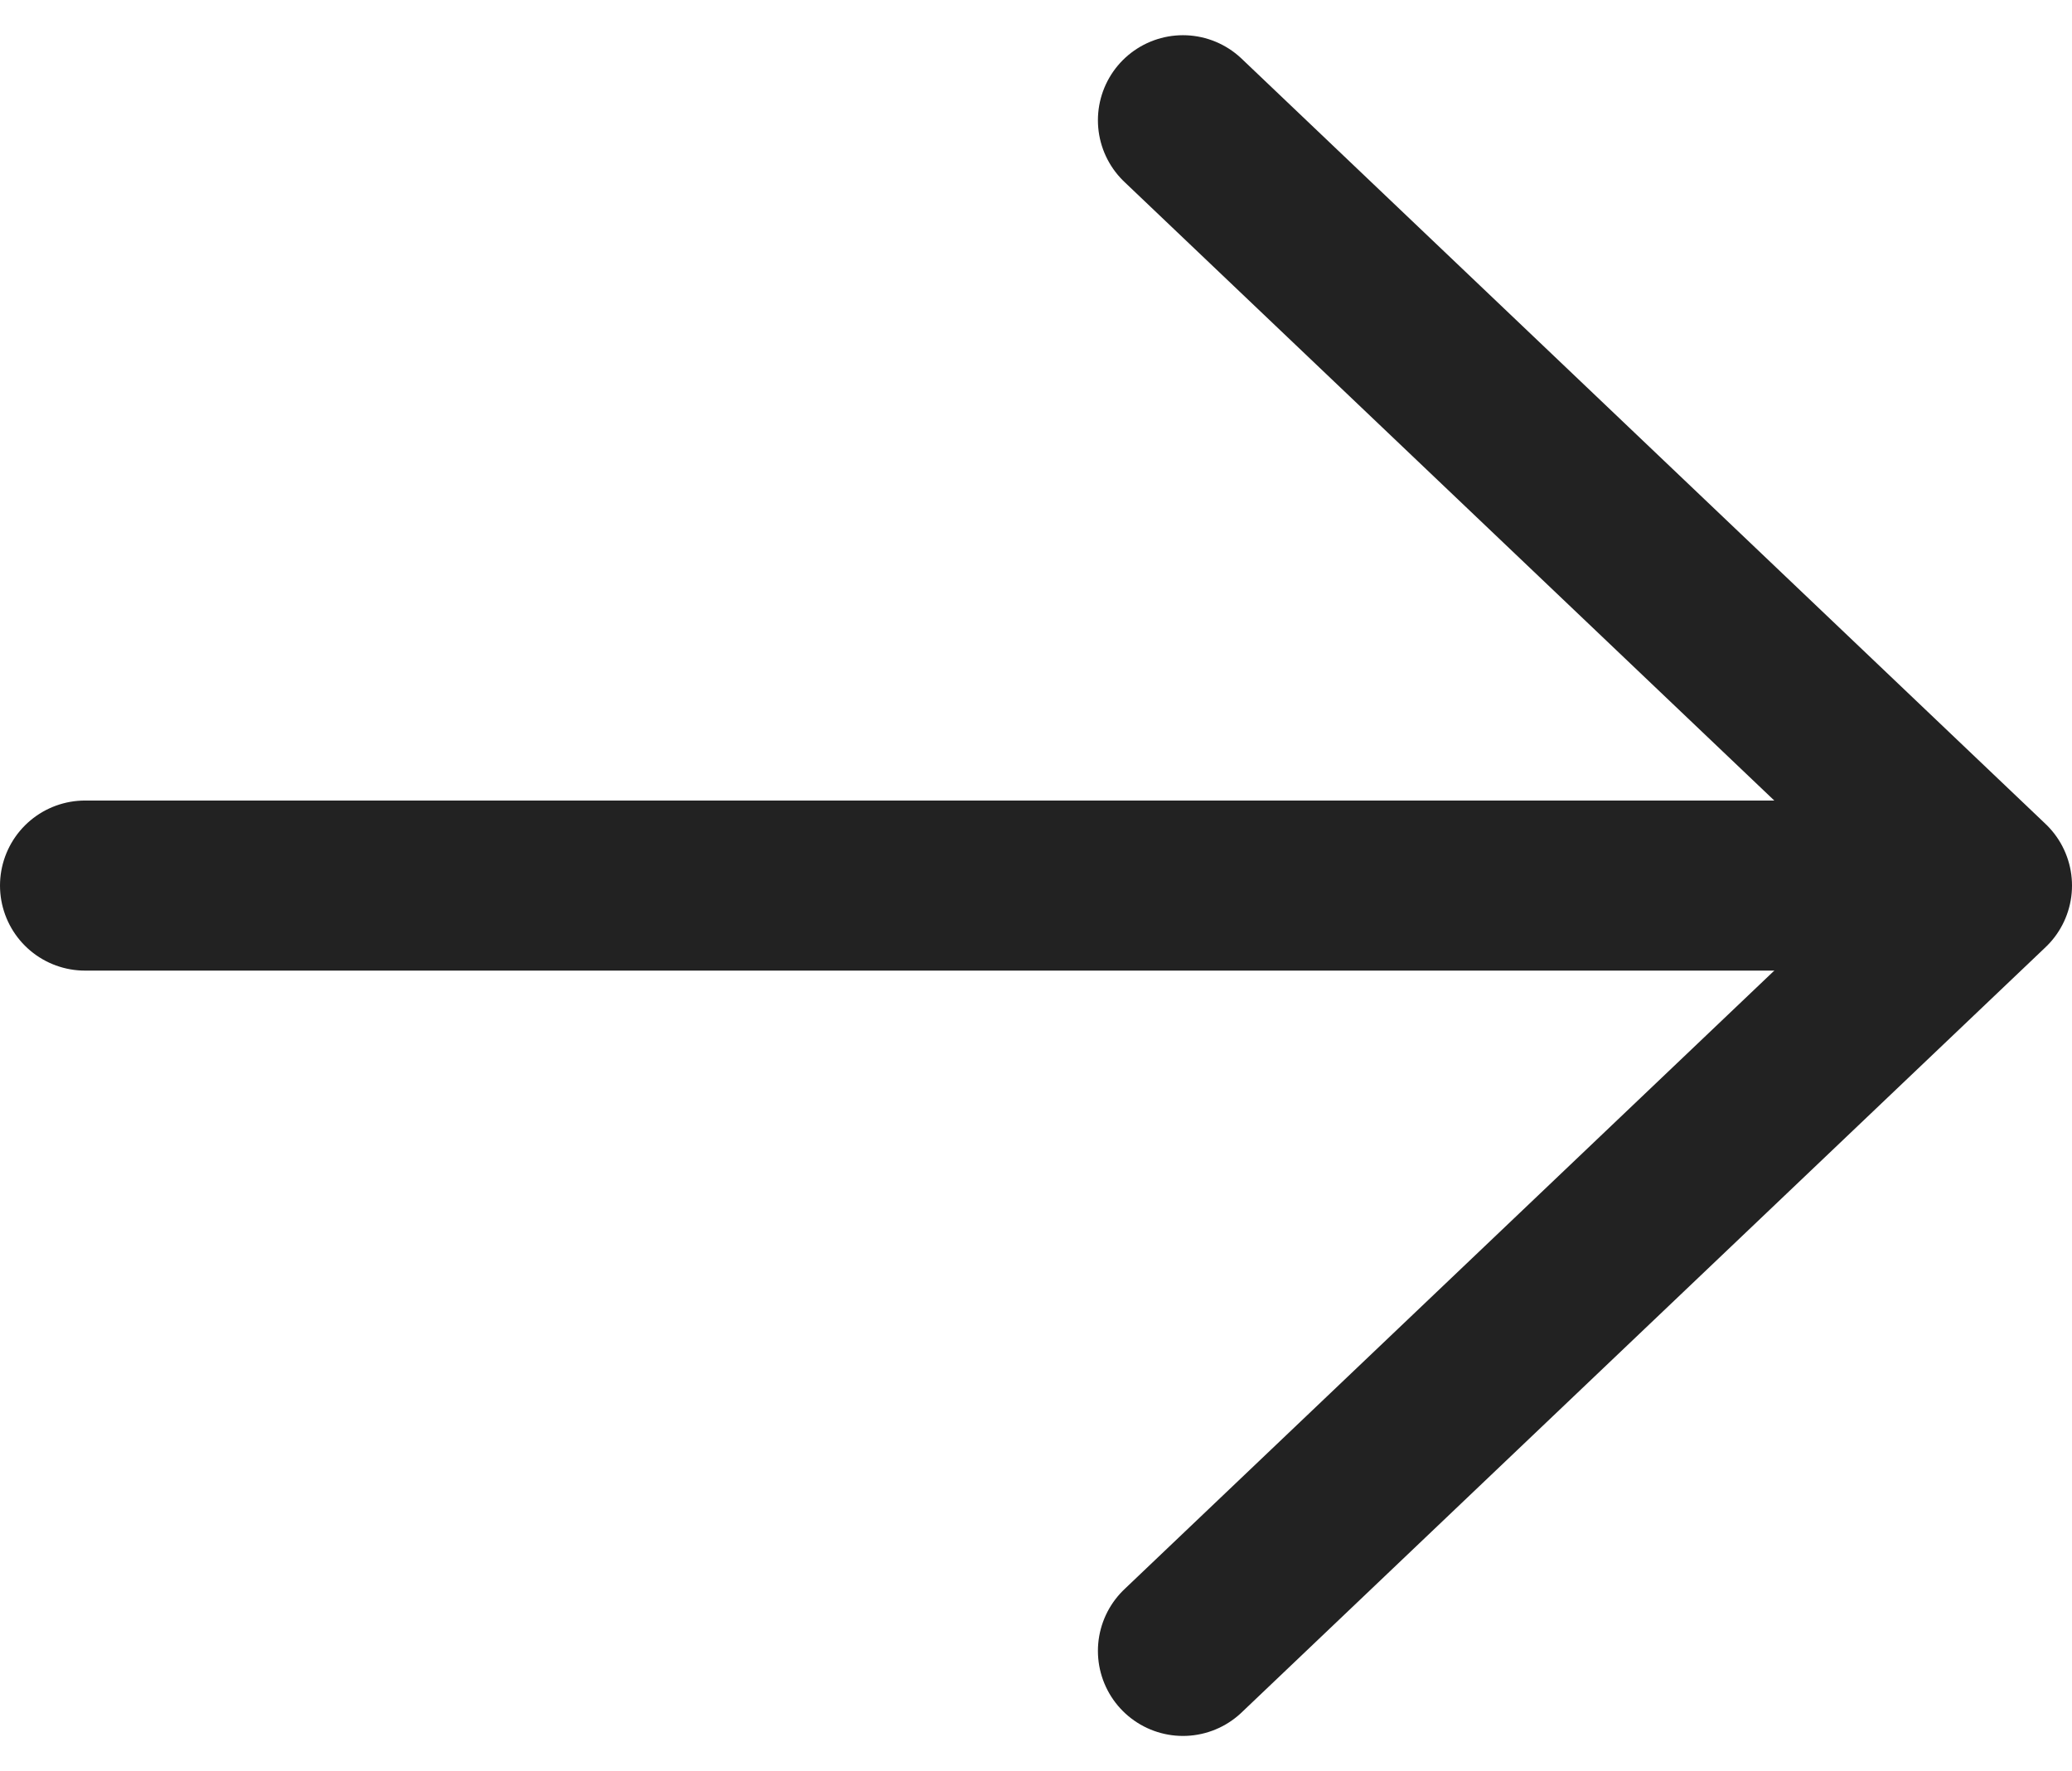 <svg xmlns="http://www.w3.org/2000/svg" width="12.182" height="10.414" viewBox="0 0 12.182 10.414">
  <g id="グループ_86848" data-name="グループ 86848" transform="translate(-1350.318 -3716.293)">
    <path id="パス_237" data-name="パス 237" d="M106.459,2260l-4.727,4.5,4.727,4.5" transform="translate(1463.732 5986) rotate(180)" fill="none" stroke="#222" stroke-linecap="round" stroke-linejoin="round" stroke-width="1"/>
    <path id="パス_238" data-name="パス 238" d="M102.266,2267h10" transform="translate(1463.084 5988.5) rotate(180)" fill="none" stroke="#222" stroke-linecap="round" stroke-width="1"/>
  </g>
</svg>
